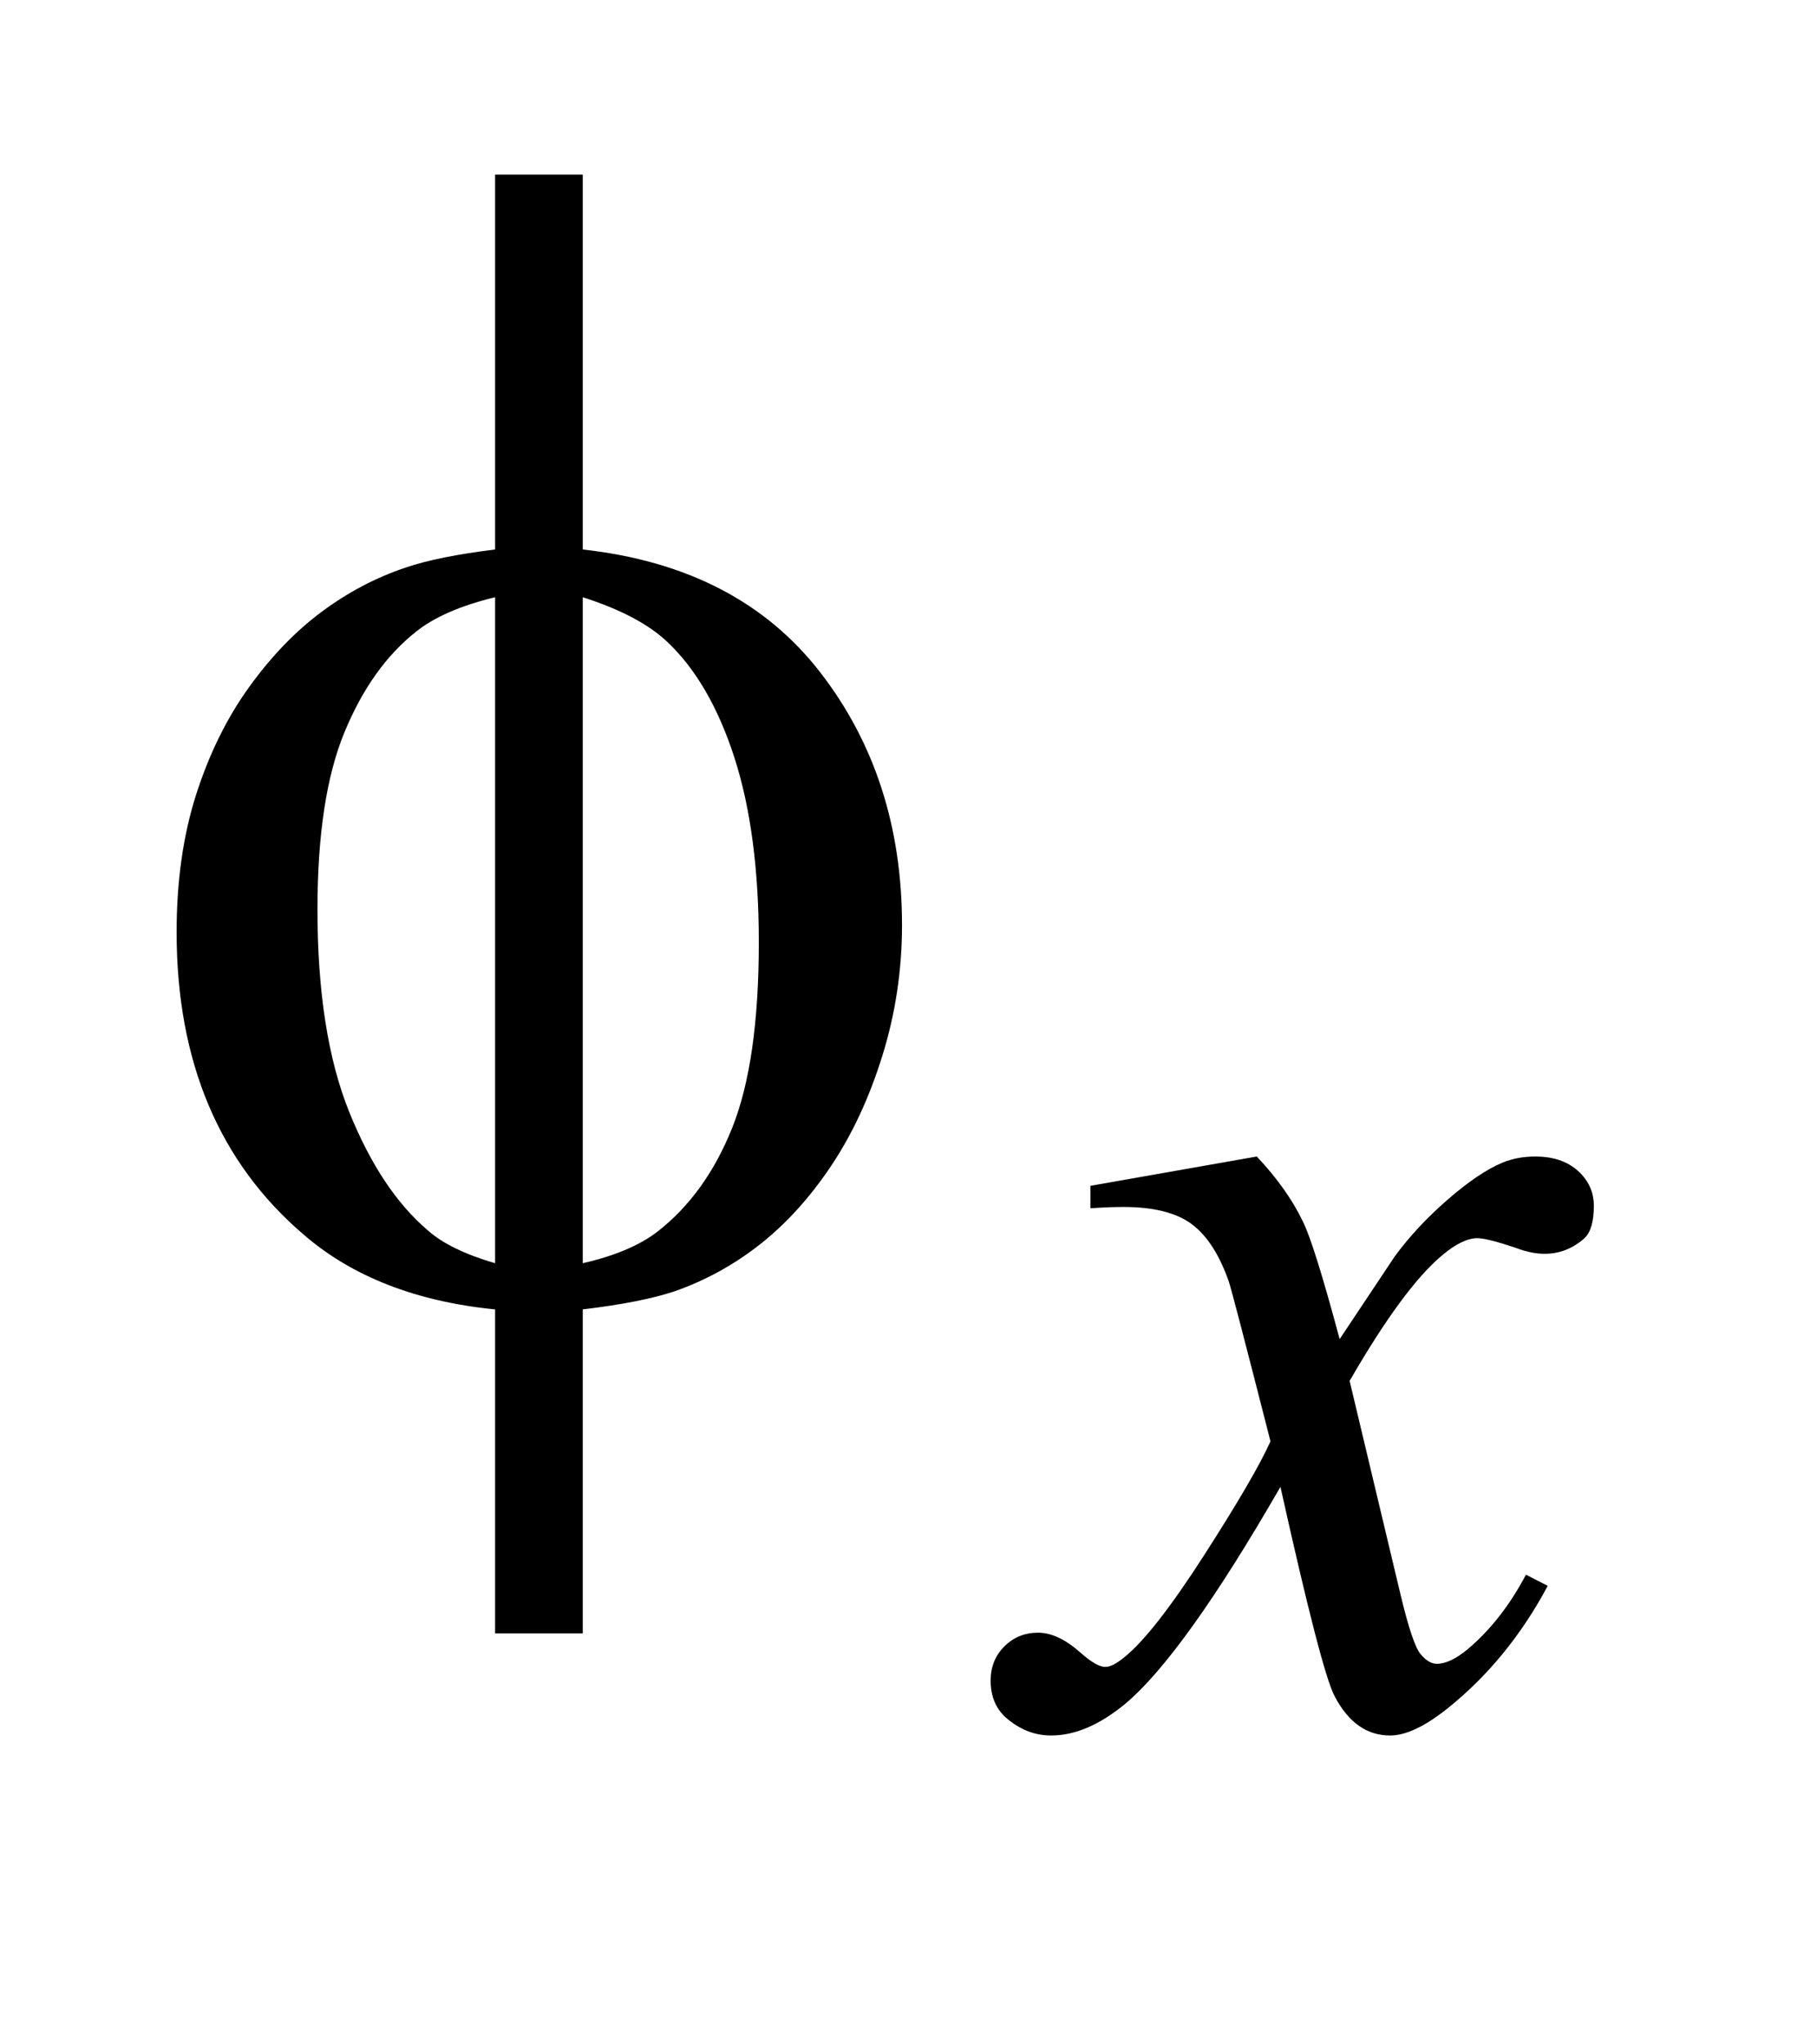 <?xml version="1.0" encoding="UTF-8"?>
<!DOCTYPE svg PUBLIC '-//W3C//DTD SVG 1.0//EN'
          'http://www.w3.org/TR/2001/REC-SVG-20010904/DTD/svg10.dtd'>
<svg stroke-dasharray="none" shape-rendering="auto" xmlns="http://www.w3.org/2000/svg" font-family="'Dialog'" text-rendering="auto" width="16" fill-opacity="1" color-interpolation="auto" color-rendering="auto" preserveAspectRatio="xMidYMid meet" font-size="12px" viewBox="0 0 16 18" fill="black" xmlns:xlink="http://www.w3.org/1999/xlink" stroke="black" image-rendering="auto" stroke-miterlimit="10" stroke-linecap="square" stroke-linejoin="miter" font-style="normal" stroke-width="1" height="18" stroke-dashoffset="0" font-weight="normal" stroke-opacity="1"
><!--Generated by the Batik Graphics2D SVG Generator--><defs id="genericDefs"
  /><g
  ><defs id="defs1"
    ><clipPath clipPathUnits="userSpaceOnUse" id="clipPath1"
      ><path d="M1.034 2.757 L11.036 2.757 L11.036 13.573 L1.034 13.573 L1.034 2.757 Z"
      /></clipPath
      ><clipPath clipPathUnits="userSpaceOnUse" id="clipPath2"
      ><path d="M33.035 88.082 L33.035 433.652 L352.574 433.652 L352.574 88.082 Z"
      /></clipPath
    ></defs
    ><g transform="scale(1.576,1.576) translate(-1.034,-2.757) matrix(0.031,0,0,0.031,0,0)"
    ><path d="M259.875 297.359 Q265.375 303.203 268.172 309.047 Q270.203 313.094 274.812 330.266 L284.688 315.438 Q288.625 310.047 294.234 305.164 Q299.844 300.281 304.109 298.484 Q306.812 297.359 310.062 297.359 Q314.891 297.359 317.758 299.945 Q320.625 302.531 320.625 306.234 Q320.625 310.5 318.938 312.078 Q315.797 314.891 311.75 314.891 Q309.391 314.891 306.703 313.875 Q301.422 312.078 299.625 312.078 Q296.922 312.078 293.219 315.219 Q286.266 321.062 276.609 337.797 L285.812 376.422 Q287.938 385.297 289.398 387.039 Q290.859 388.781 292.328 388.781 Q294.688 388.781 297.828 386.203 Q304 381.031 308.391 372.719 L312.312 374.734 Q305.234 388 294.344 396.75 Q288.172 401.703 283.906 401.703 Q277.609 401.703 273.906 394.625 Q271.547 390.234 264.141 356.891 Q246.609 387.312 236.062 396.078 Q229.203 401.703 222.812 401.703 Q218.312 401.703 214.609 398.438 Q211.906 395.969 211.906 391.812 Q211.906 388.109 214.383 385.641 Q216.859 383.172 220.453 383.172 Q224.047 383.172 228.094 386.766 Q231 389.344 232.578 389.344 Q233.922 389.344 236.062 387.547 Q241.344 383.281 250.438 369.125 Q259.531 354.969 262.344 348.688 Q255.375 321.391 254.812 319.828 Q252.234 312.531 248.078 309.492 Q243.922 306.453 235.828 306.453 Q233.25 306.453 229.891 306.688 L229.891 302.641 L259.875 297.359 Z" stroke="none" clip-path="url(#clipPath2)"
    /></g
    ><g transform="matrix(0.049,0,0,0.049,-1.629,-4.344)"
    ><path d="M137.969 187.391 Q165.953 190.484 180.648 209.469 Q195.344 228.453 195.344 254.891 Q195.344 266.984 191.828 278.305 Q188.312 289.625 182.617 298.133 Q176.922 306.641 169.891 312.195 Q162.859 317.75 154.422 320.703 Q148.516 322.672 137.969 323.938 L137.969 382.156 L122.219 382.156 L122.219 323.938 Q100.984 321.828 87.906 310.578 Q64.984 291.031 64.984 256.156 Q64.984 242.375 68.5 231.406 Q72.016 220.438 77.992 212.141 Q83.969 203.844 91.07 198.57 Q98.172 193.297 106.188 190.625 Q111.953 188.656 122.219 187.391 L122.219 120.031 L137.969 120.031 L137.969 187.391 ZM122.219 195.969 Q112.938 198.219 108.016 202.156 Q100 208.484 95.148 220.227 Q90.297 231.969 90.297 252.078 Q90.297 274.297 95.992 288.43 Q101.688 302.562 110.125 309.734 Q114.062 313.25 122.219 315.641 L122.219 195.969 ZM137.969 315.641 Q146.547 313.672 151.328 310.016 Q160.047 303.266 164.828 291.312 Q169.609 279.359 169.609 257.984 Q169.609 238.438 165.25 224.867 Q160.891 211.297 153.156 203.984 Q148.094 199.203 137.969 195.969 L137.969 315.641 Z" stroke="none" clip-path="url(#clipPath2)"
    /></g
  ></g
></svg
>
